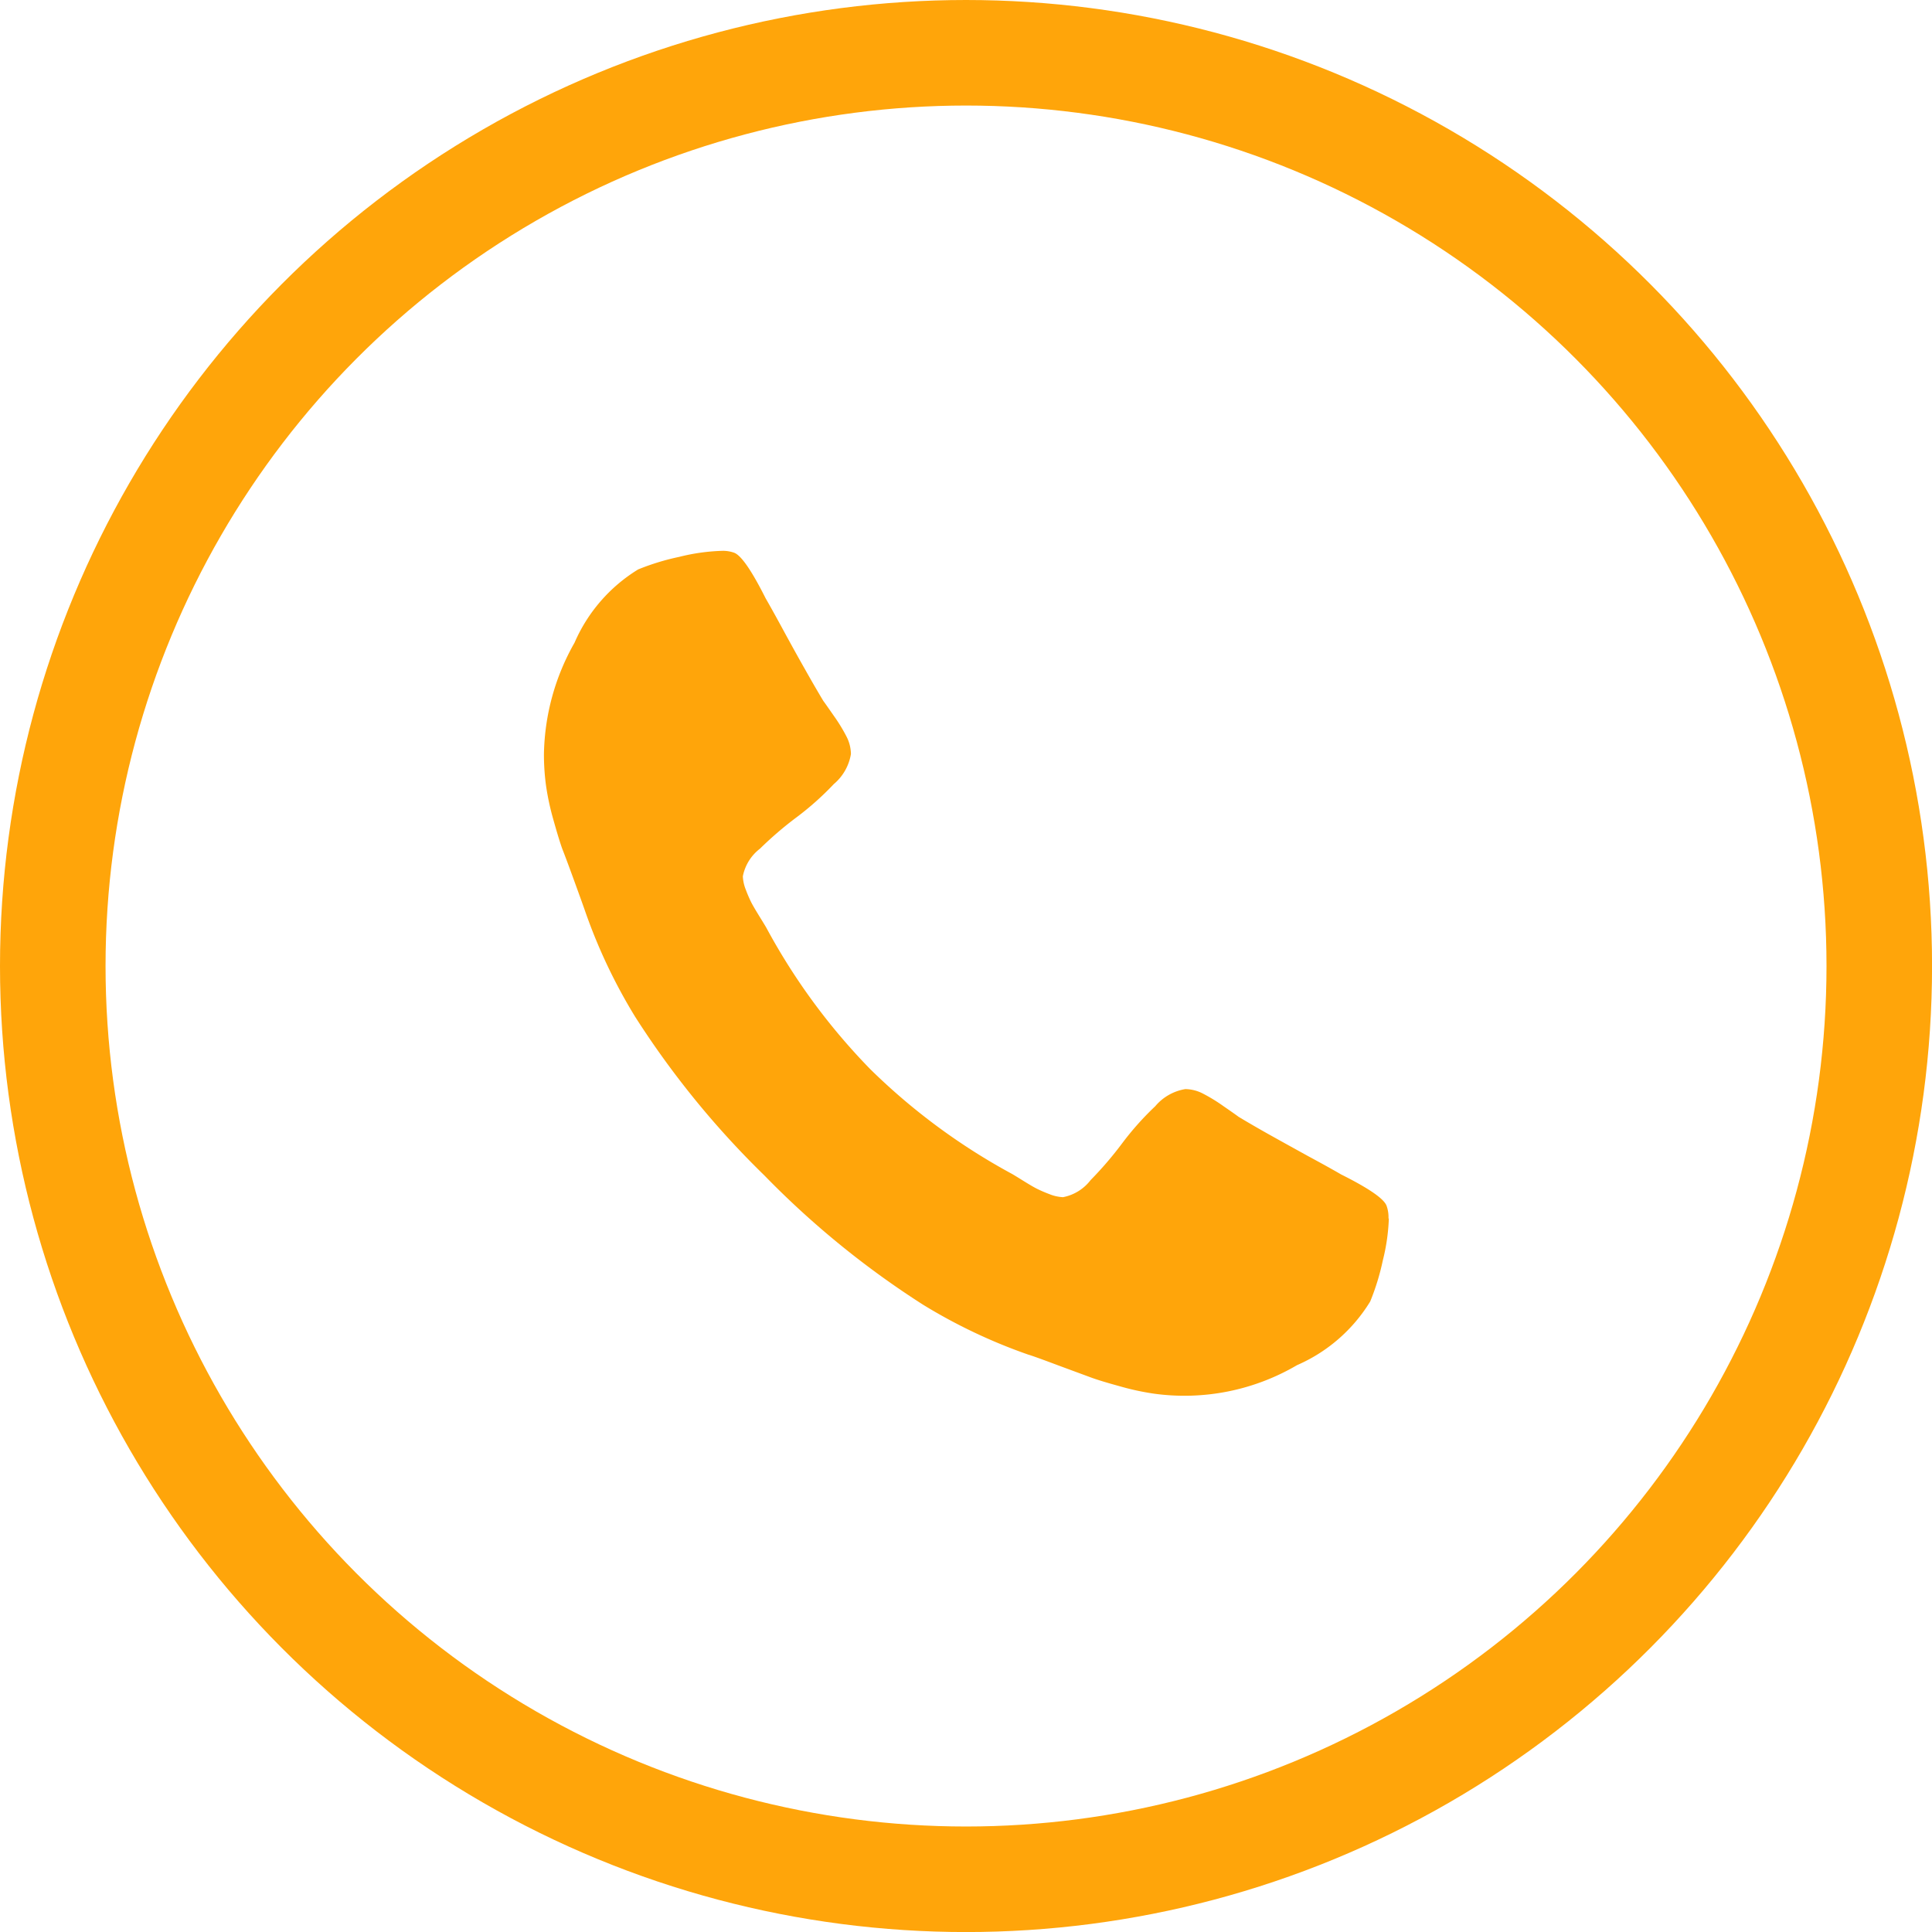 <svg xmlns="http://www.w3.org/2000/svg" width="36.609" height="36.609" viewBox="0 0 36.609 36.609">
  <g id="Groupe_36" data-name="Groupe 36" transform="translate(-1717 -31.391)">
    <g id="Groupe_7" data-name="Groupe 7" transform="translate(1718 32.391)">
      <circle id="Ellipse_1" data-name="Ellipse 1" cx="17.305" cy="17.305" r="17.305" fill="none" stroke="#ffa50a" stroke-width="2"/>
      <g id="noun_call_1975558" transform="translate(9.307 9.438)">
        <path id="Tracé_23" data-name="Tracé 23" d="M16.01,12.644a3.753,3.753,0,0,1-.114.8,4.519,4.519,0,0,1-.239.779A3.049,3.049,0,0,1,14.27,15.43a4.215,4.215,0,0,1-2.712.54,4.916,4.916,0,0,1-.654-.142q-.364-.1-.54-.165t-.631-.233q-.455-.171-.557-.2a10.3,10.3,0,0,1-1.99-.944,16.868,16.868,0,0,1-3.008-2.45,16.868,16.868,0,0,1-2.45-3.008,10.3,10.3,0,0,1-.944-1.99q-.034-.1-.2-.557T.347,5.646q-.063-.176-.165-.54A4.913,4.913,0,0,1,.04,4.452a4.381,4.381,0,0,1-.04-.6A4.409,4.409,0,0,1,.58,1.74,3.049,3.049,0,0,1,1.785.352,4.517,4.517,0,0,1,2.564.114,3.753,3.753,0,0,1,3.366,0,.637.637,0,0,1,3.6.034q.2.068.6.864.125.216.341.614t.4.722q.182.324.352.608.034.045.2.284a3.177,3.177,0,0,1,.244.4.742.742,0,0,1,.08.324.944.944,0,0,1-.324.569,5.542,5.542,0,0,1-.7.625,6.846,6.846,0,0,0-.7.6.866.866,0,0,0-.324.523.768.768,0,0,0,.057.256,2.482,2.482,0,0,0,.1.233q.04.08.159.273t.131.216A11.935,11.935,0,0,0,6.186,9.824,11.935,11.935,0,0,0,8.858,11.8q.023.011.216.131t.273.159a2.481,2.481,0,0,0,.233.1.768.768,0,0,0,.256.057.866.866,0,0,0,.523-.324,6.847,6.847,0,0,0,.6-.7,5.541,5.541,0,0,1,.625-.7.944.944,0,0,1,.569-.324.742.742,0,0,1,.324.08,3.176,3.176,0,0,1,.4.244q.239.165.284.2.284.171.608.352t.722.4q.4.216.614.341.8.4.864.6a.636.636,0,0,1,.034.239Zm0,0" transform="translate(0 0)" fill="#ffa50a"/>
      </g>
    </g>
  </g>
</svg>
